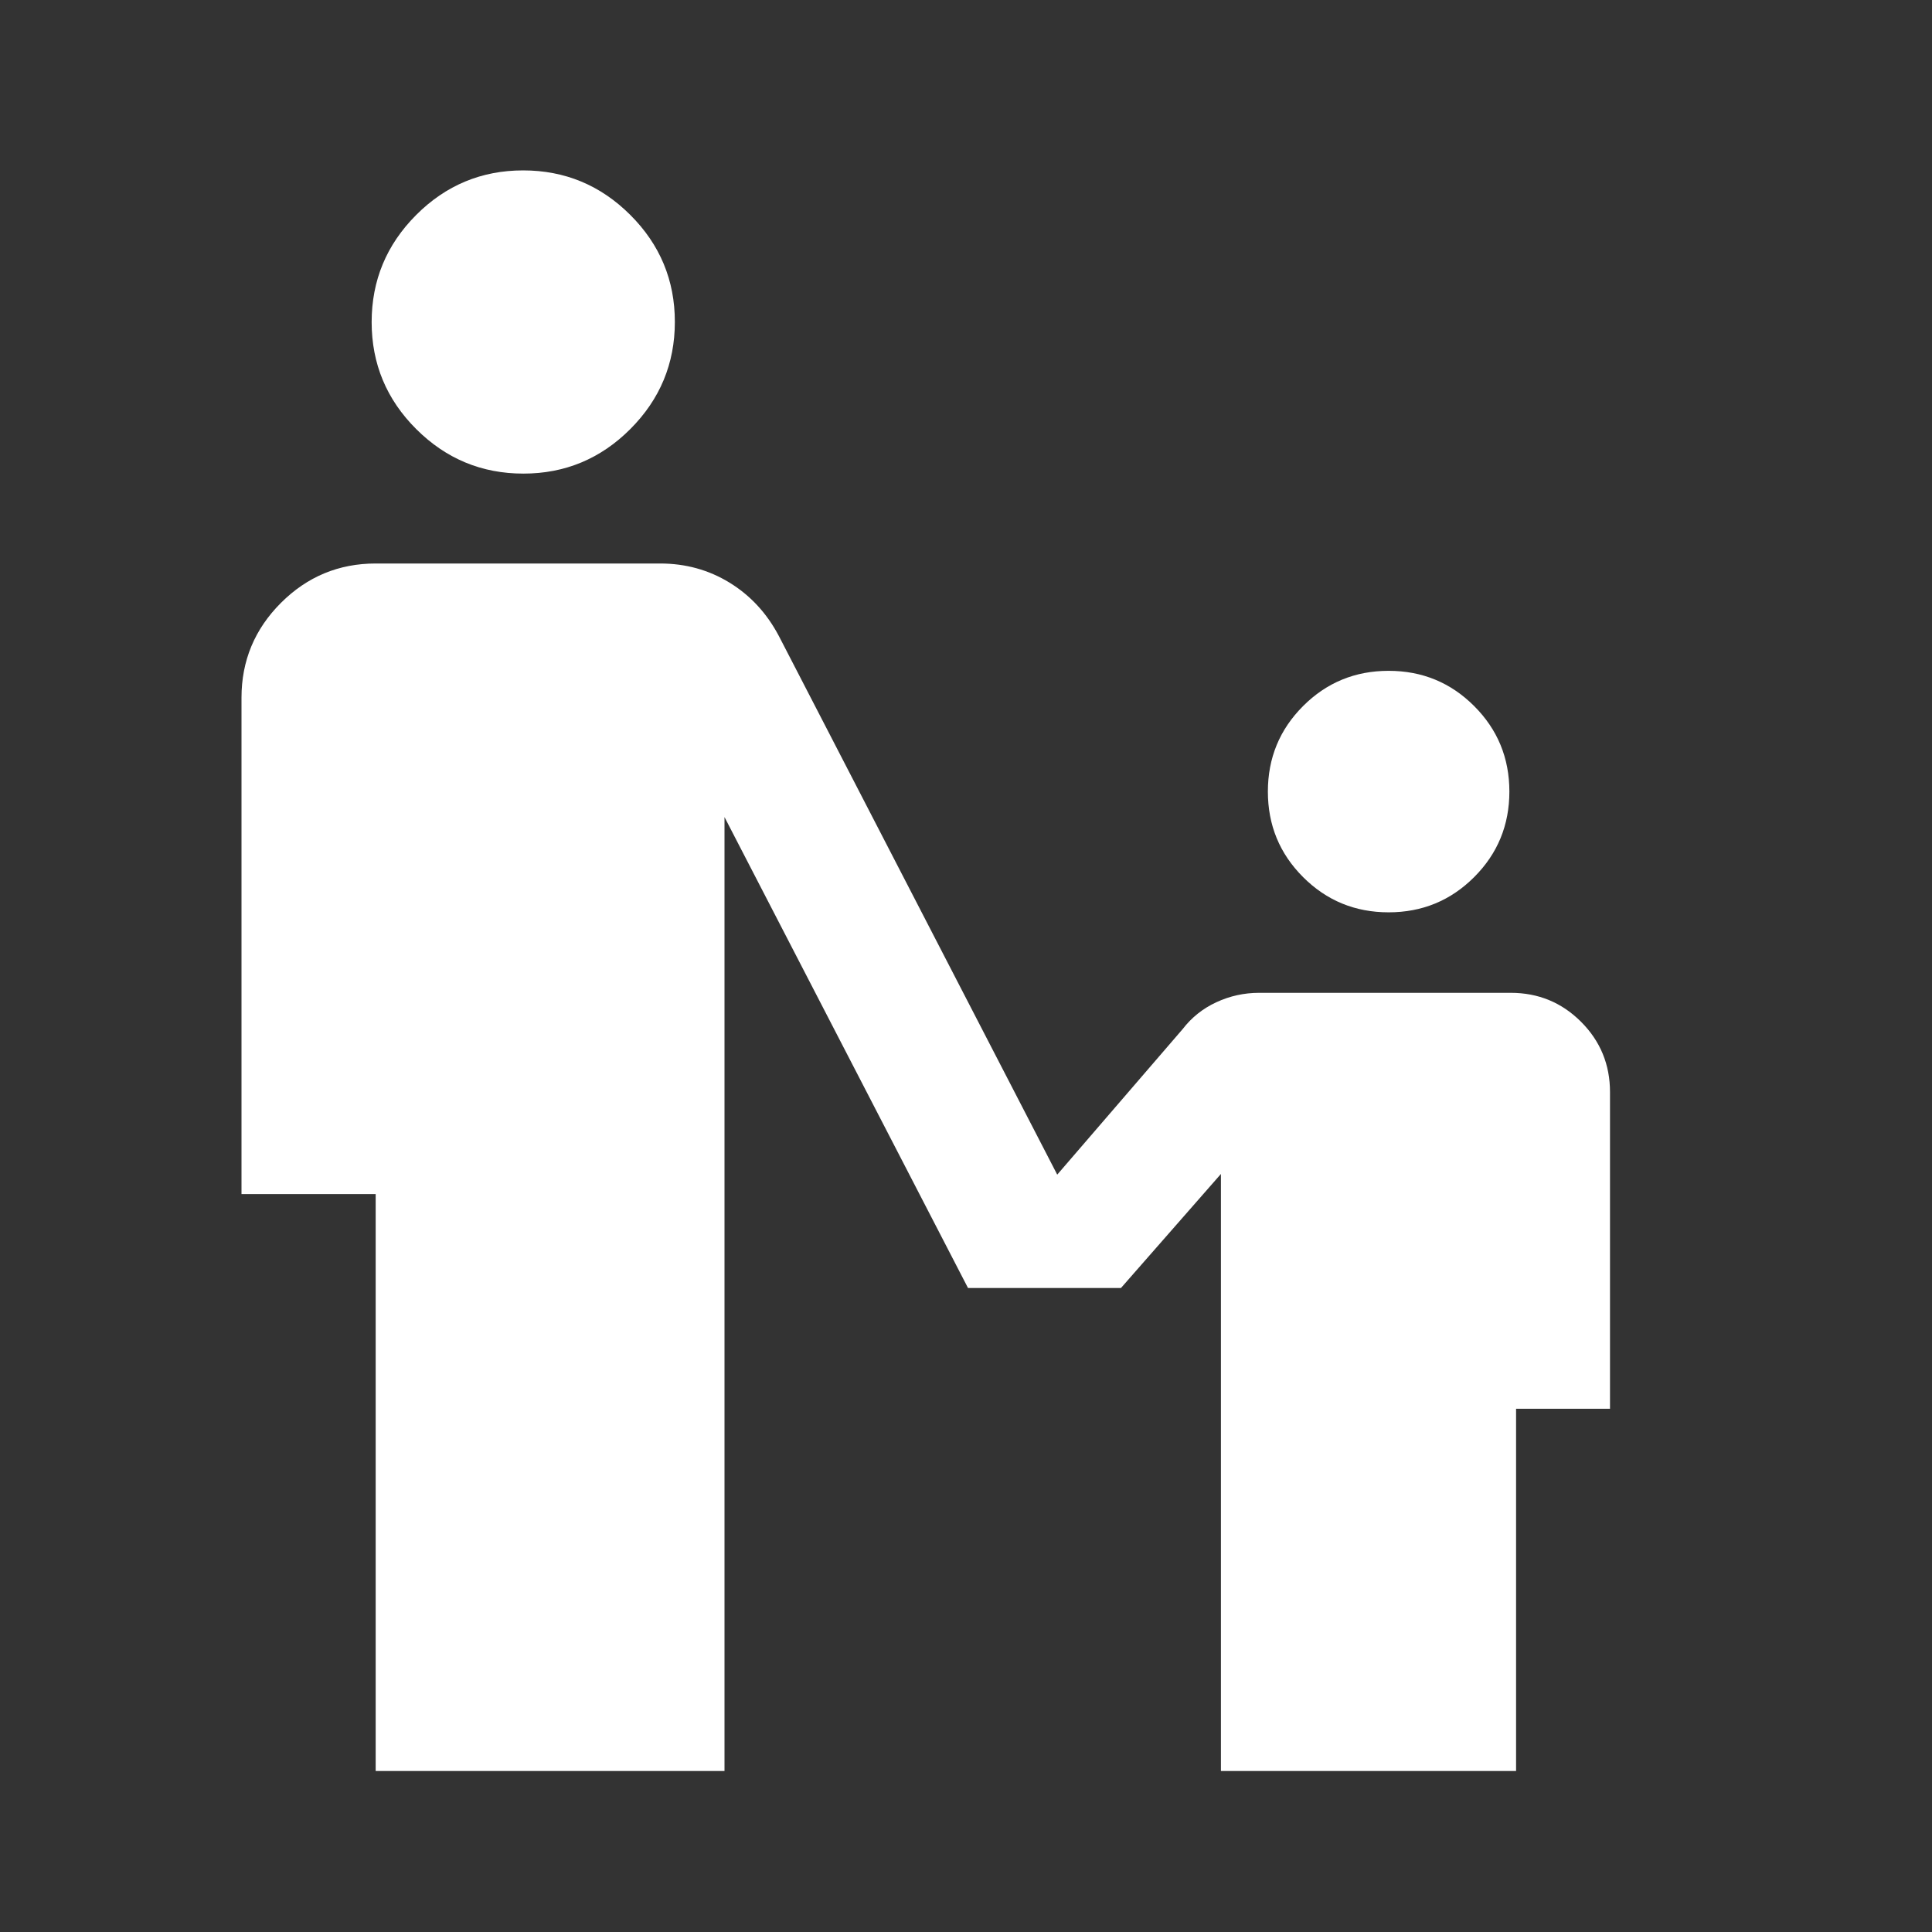 <svg xmlns="http://www.w3.org/2000/svg" height="40px" viewBox="0 -960 960 960" width="40px" fill="#FFFFFF"><rect x="0" y="-960" width="960" height="960" fill="#333333" stroke="none"/><path d="M260.05-724.67q-31.05 0-53.22-22.11-22.16-22.11-22.16-53.17 0-31.05 22.11-53.22 22.11-22.16 53.17-22.16 31.05 0 53.22 22.11 22.16 22.11 22.16 53.17 0 31.05-22.11 53.22-22.11 22.16-53.17 22.16Zm429.95 218q-25 0-42.5-17.5t-17.5-42.5q0-25 17.5-42.5t42.5-17.5q25 0 42.5 17.5t17.5 42.5q0 25-17.5 42.5t-42.5 17.5ZM186.67-80v-286.67H120v-246.66q0-27.5 19.58-47.09Q159.17-680 186.67-680H328q18.97 0 34.48 9.5Q378-661 387-644l138.33 267.67 62.34-72.34q6.66-8.66 16.74-13.33 10.07-4.67 21.26-4.67h125q20.55 0 34.94 14.39Q800-437.89 800-417.33V-260h-46.67v180H606.67v-296.67L557-320h-76L360-554v474H186.67Z"/></svg>